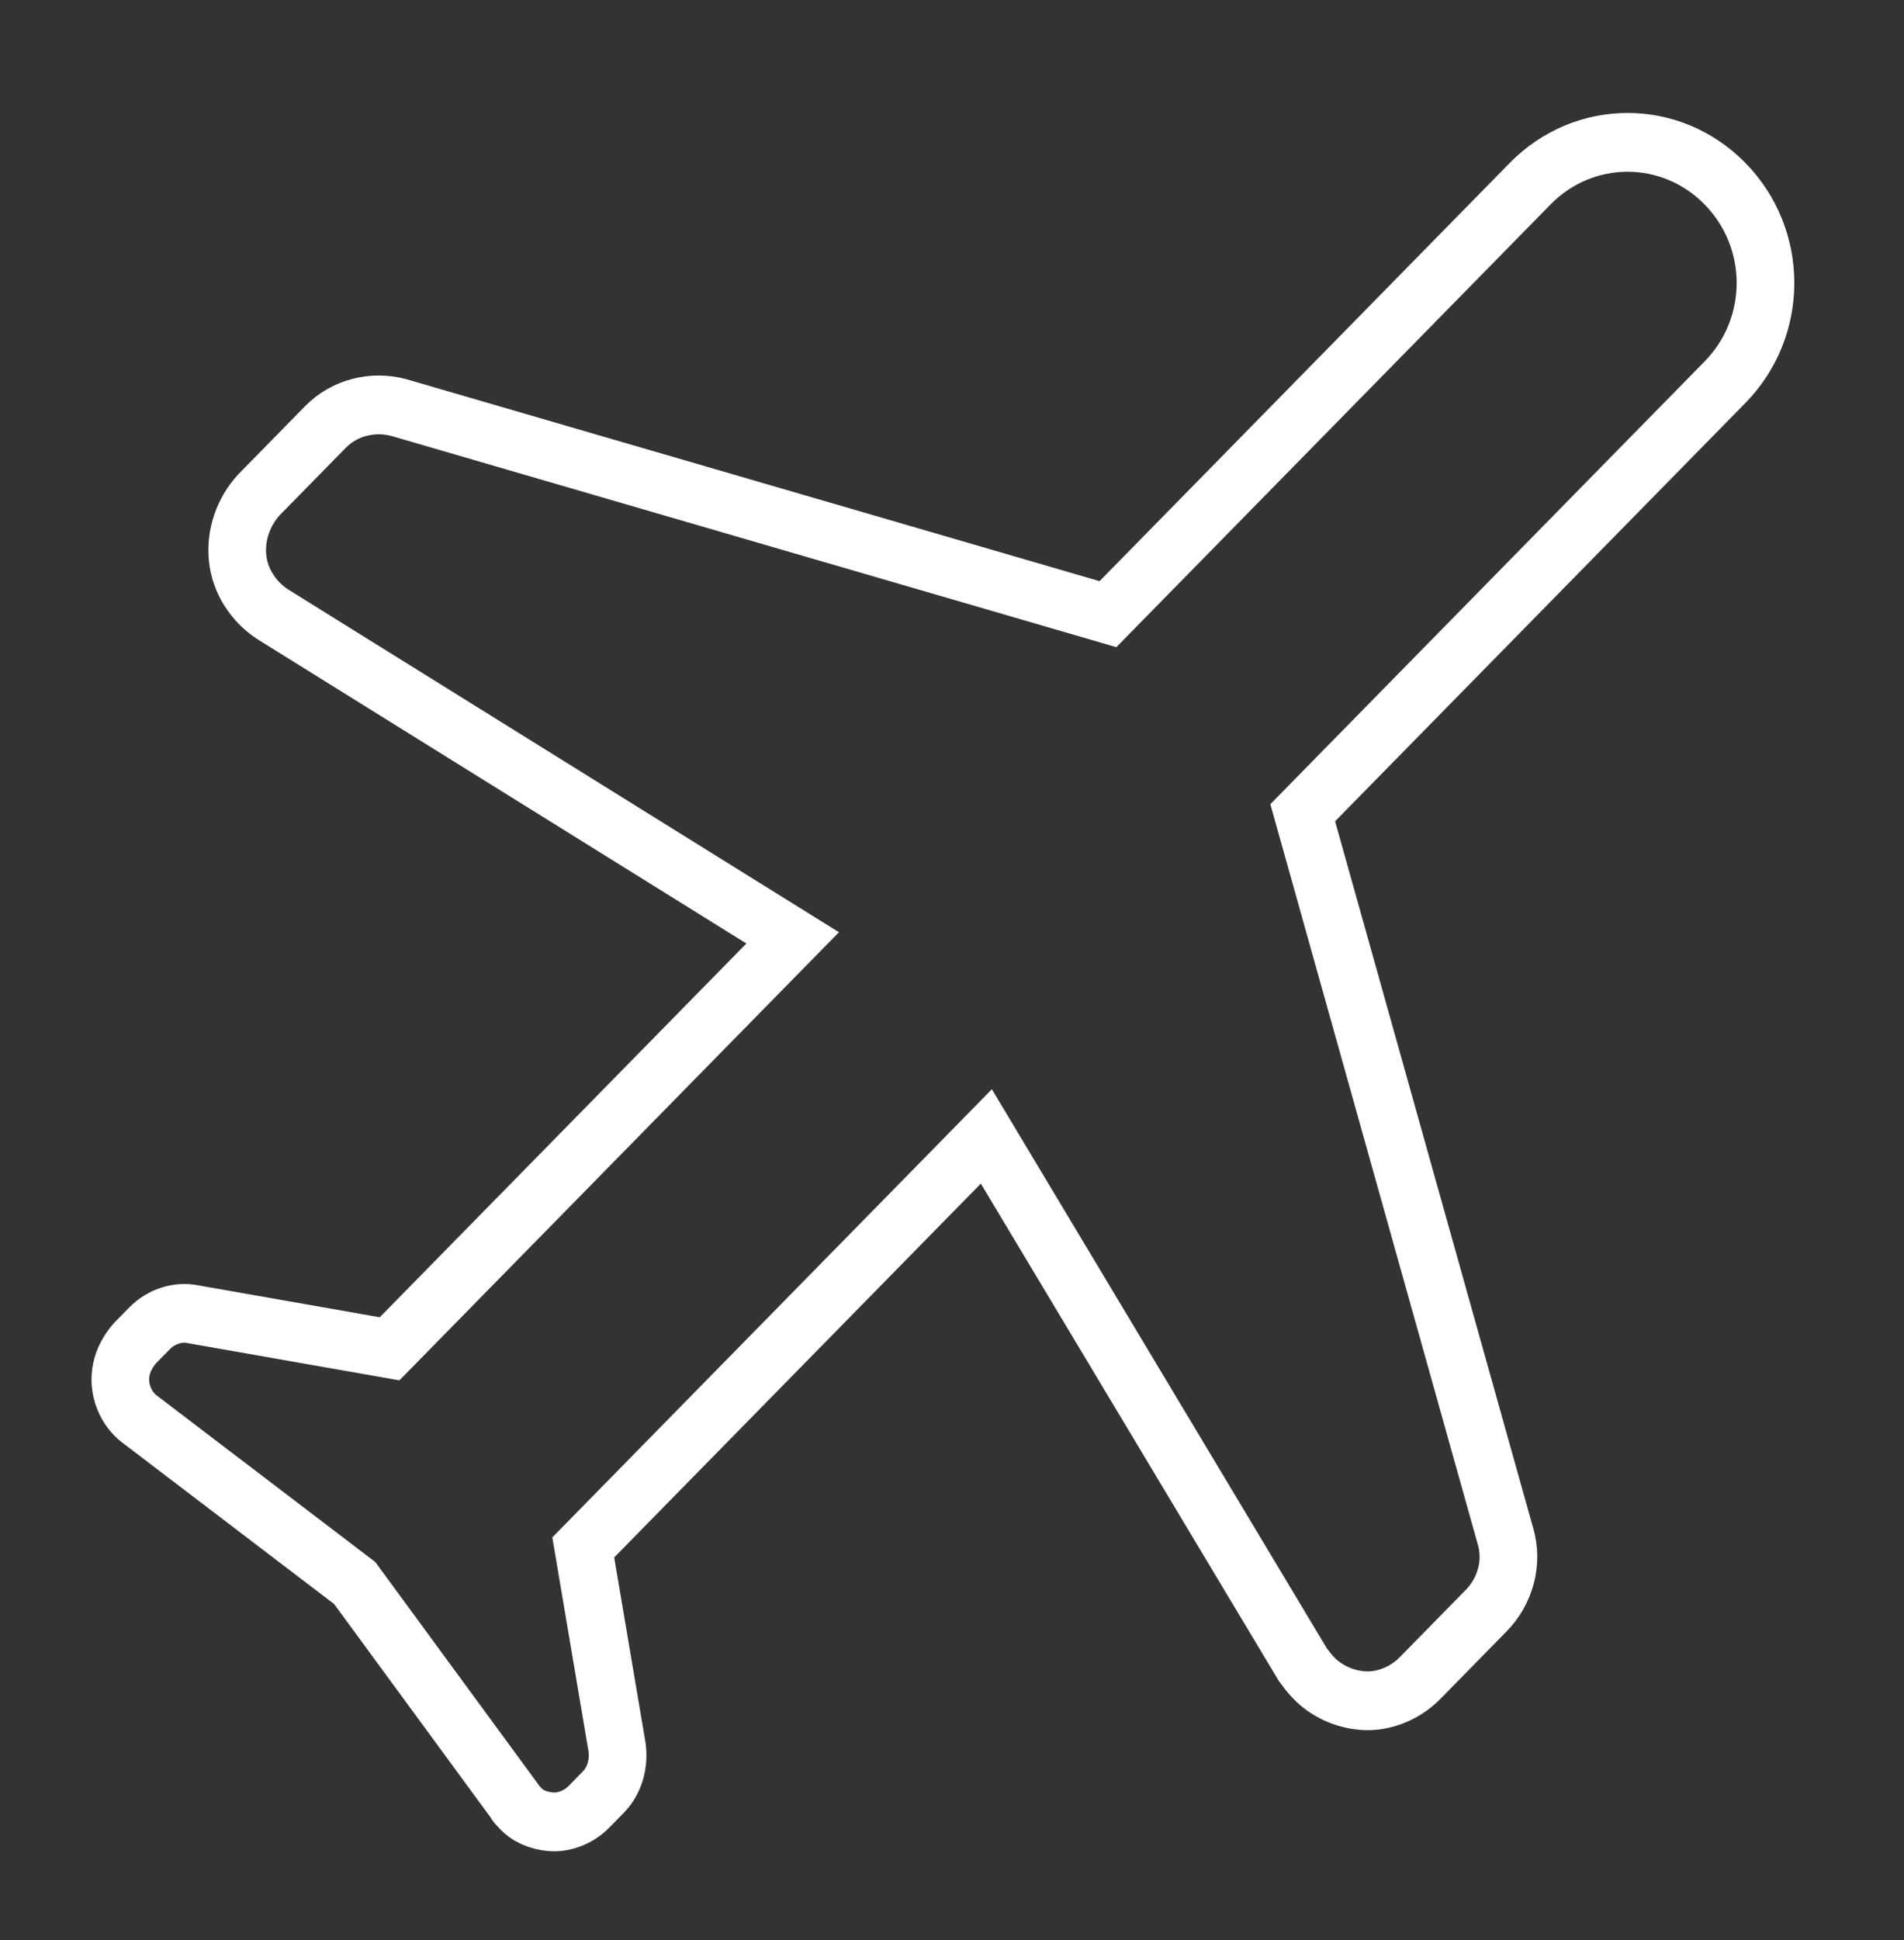 <?xml version="1.0" encoding="UTF-8"?> <svg xmlns="http://www.w3.org/2000/svg" xmlns:xlink="http://www.w3.org/1999/xlink" width="54" height="55" overflow="hidden"><rect width="100%" height="100%" fill="#333333" stroke="none"/> <defs> <clipPath id="clip0"> <rect x="559" y="210" width="54" height="55"></rect> </clipPath> </defs> <g clip-path="url(#clip0)" transform="translate(-559 -210)"> <path d="M42.153 44.803 40.269 46.687C39.821 47.134 39.151 47.39 38.512 47.294 38.033 47.23 37.586 47.007 37.267 46.687 37.139 46.559 37.043 46.432 36.947 46.304L27.974 31.614 16.542 43.047 17.5 48.603C17.564 49.05 17.436 49.529 17.116 49.849L16.701 50.264C16.414 50.551 15.999 50.711 15.616 50.679 15.264 50.647 14.945 50.519 14.722 50.264 14.658 50.2 14.626 50.168 14.594 50.104L10.059 44.037 3.992 39.502C3.672 39.279 3.449 38.895 3.417 38.48 3.385 38.065 3.545 37.682 3.832 37.362L4.247 36.947C4.567 36.628 5.046 36.468 5.493 36.564L11.049 37.522 22.481 26.09 7.728 17.085C7.185 16.733 6.802 16.159 6.738 15.52 6.674 14.881 6.898 14.242 7.345 13.764L9.229 11.879C9.772 11.336 10.57 11.145 11.305 11.336L31.423 17.085 43.398 5.109C44.931 3.577 47.39 3.577 48.922 5.109 50.455 6.642 50.455 9.101 48.922 10.634L36.947 22.609 42.695 42.727C42.919 43.462 42.695 44.26 42.153 44.803L42.153 44.803Z" stroke="#FFFFFF" stroke-width="1.635" stroke-miterlimit="10" fill="none" transform="matrix(1 0 0 1.019 559 210)"></path> </g> </svg> 